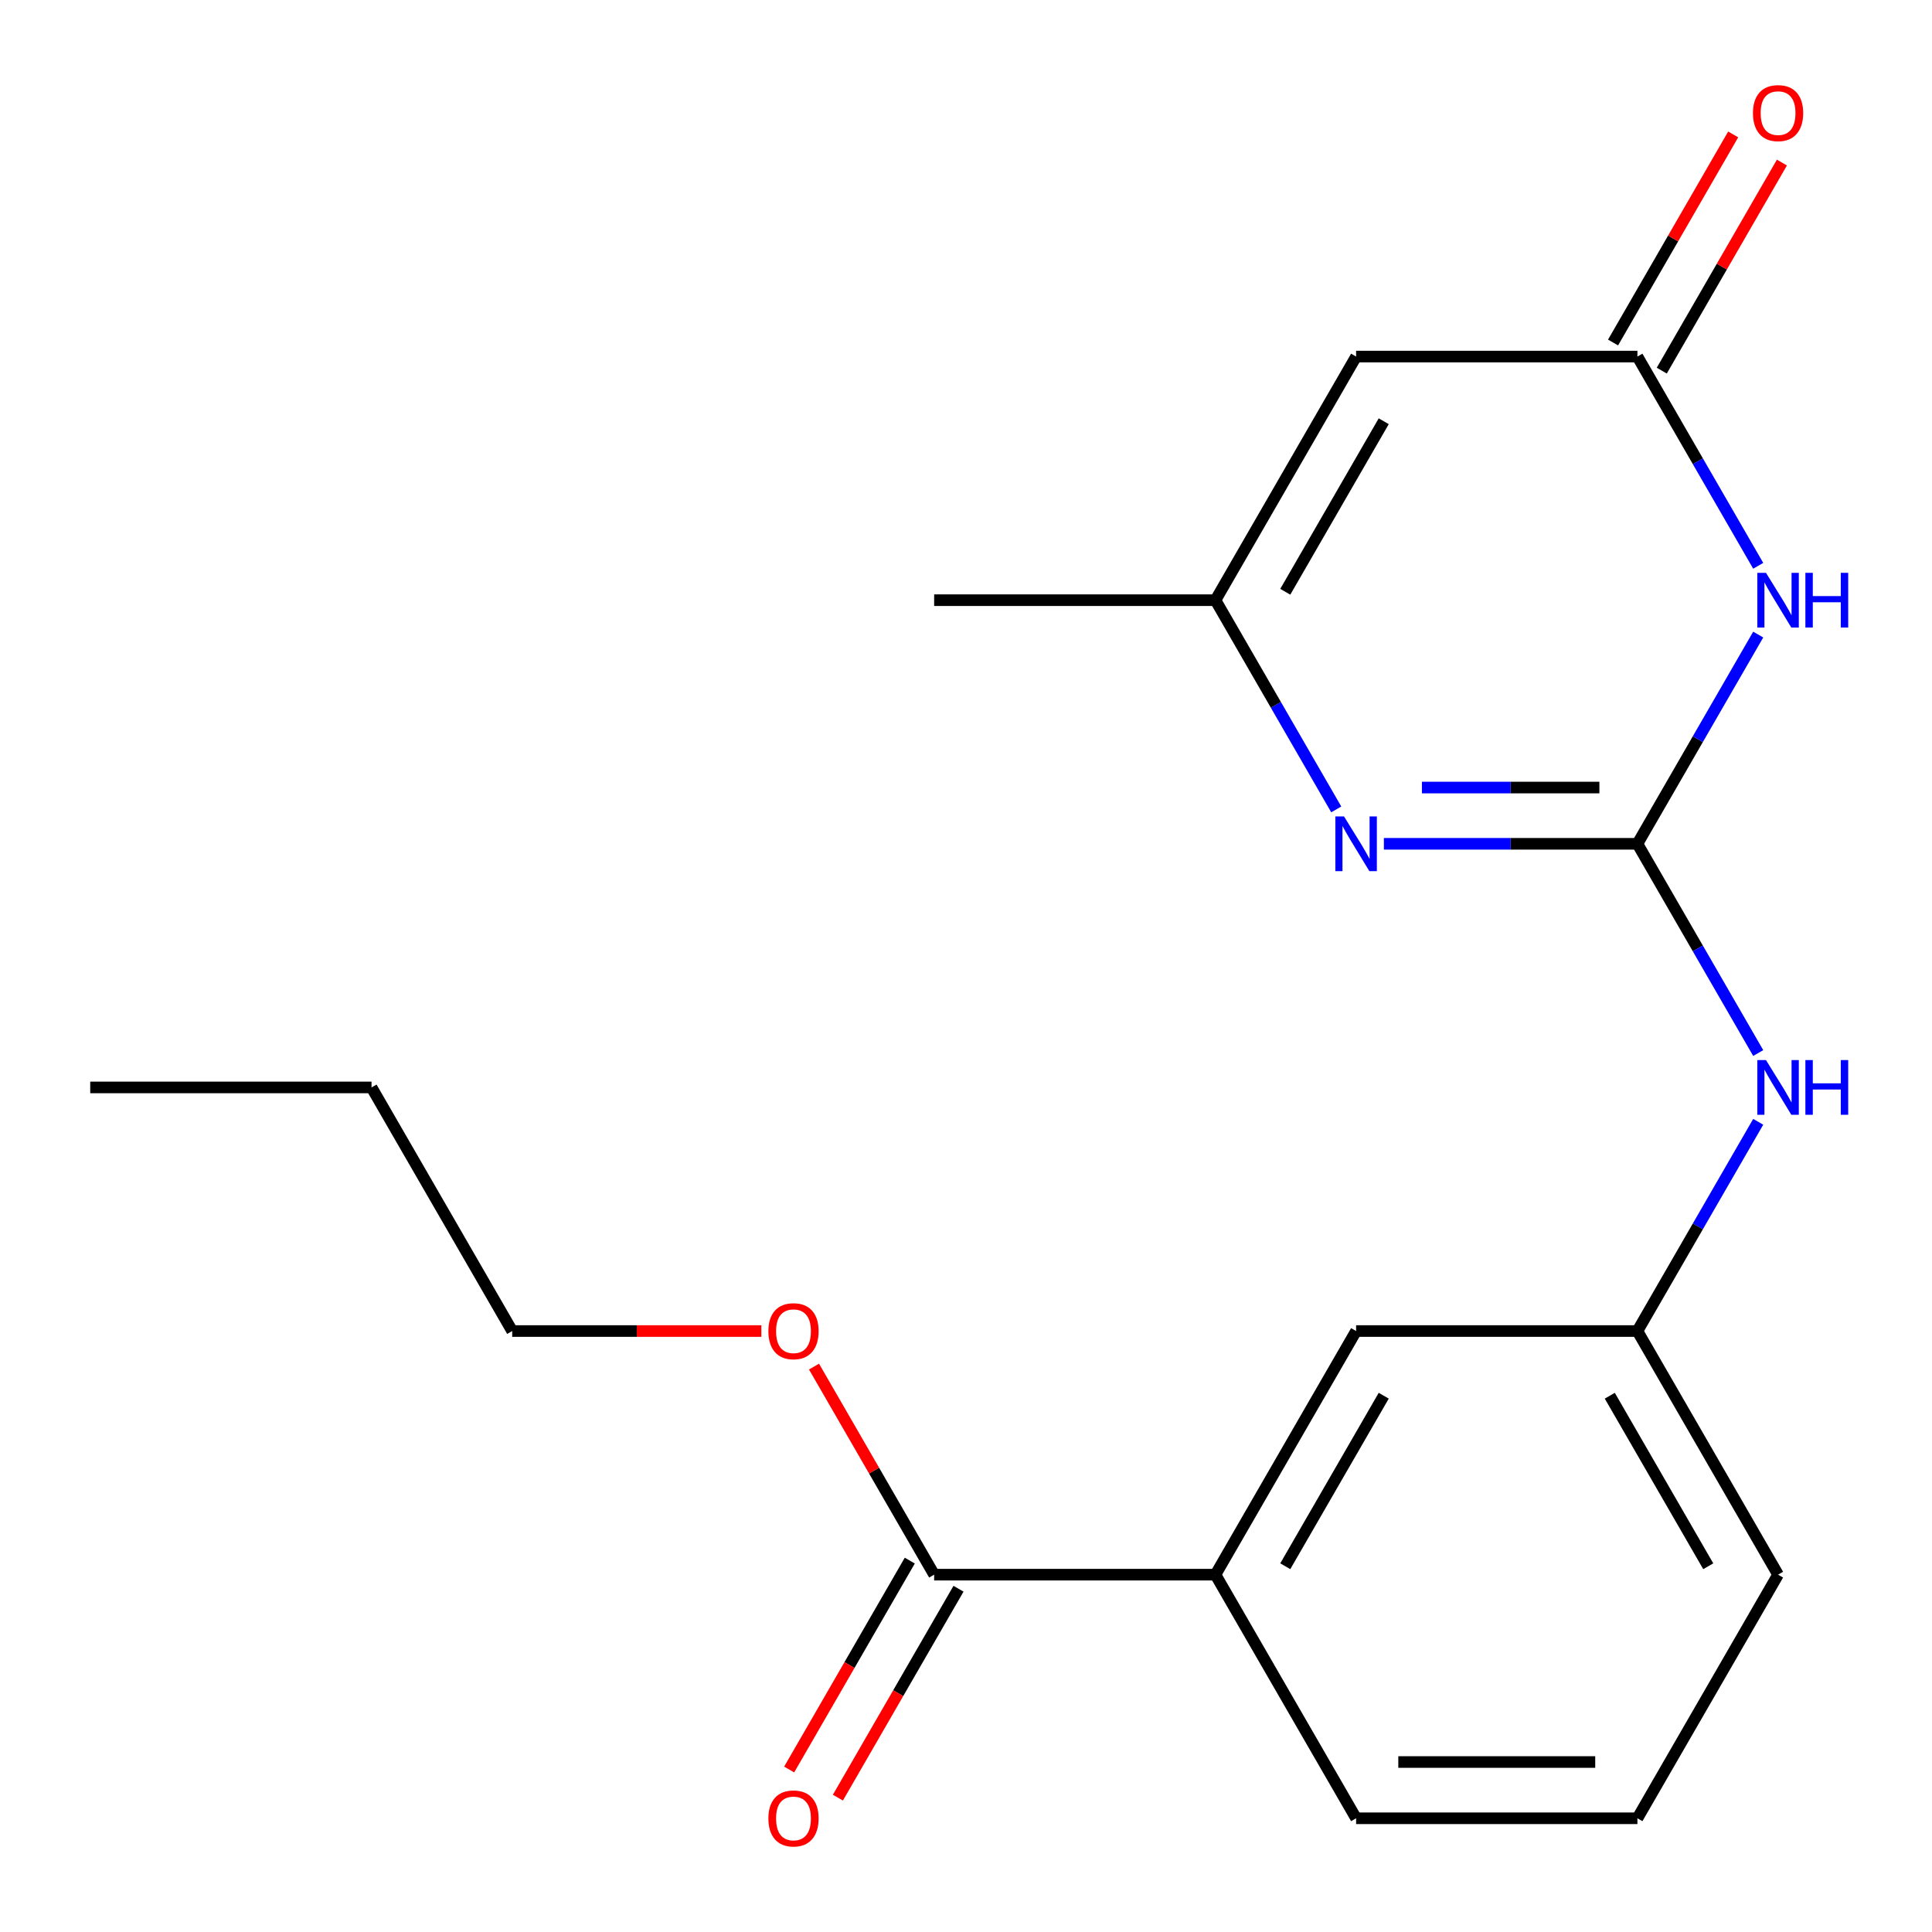 <?xml version='1.0' encoding='iso-8859-1'?>
<svg version='1.1' baseProfile='full'
              xmlns='http://www.w3.org/2000/svg'
                      xmlns:rdkit='http://www.rdkit.org/xml'
                      xmlns:xlink='http://www.w3.org/1999/xlink'
                  xml:space='preserve'
width='1000px' height='1000px' viewBox='0 0 1000 1000'>
<!-- END OF HEADER -->
<rect style='opacity:1.0;fill:#FFFFFF;stroke:none' width='1000' height='1000' x='0' y='0'> </rect>
<path class='bond-0' d='M 847.523,436.752 L 878.786,382.604' style='fill:none;fill-rule:evenodd;stroke:#000000;stroke-width:6px;stroke-linecap:butt;stroke-linejoin:miter;stroke-opacity:1' />
<path class='bond-0' d='M 878.786,382.604 L 910.048,328.455' style='fill:none;fill-rule:evenodd;stroke:#0000FF;stroke-width:6px;stroke-linecap:butt;stroke-linejoin:miter;stroke-opacity:1' />
<path class='bond-1' d='M 847.523,436.752 L 781.911,436.752' style='fill:none;fill-rule:evenodd;stroke:#000000;stroke-width:6px;stroke-linecap:butt;stroke-linejoin:miter;stroke-opacity:1' />
<path class='bond-1' d='M 781.911,436.752 L 716.299,436.752' style='fill:none;fill-rule:evenodd;stroke:#0000FF;stroke-width:6px;stroke-linecap:butt;stroke-linejoin:miter;stroke-opacity:1' />
<path class='bond-1' d='M 827.84,407.631 L 781.911,407.631' style='fill:none;fill-rule:evenodd;stroke:#000000;stroke-width:6px;stroke-linecap:butt;stroke-linejoin:miter;stroke-opacity:1' />
<path class='bond-1' d='M 781.911,407.631 L 735.983,407.631' style='fill:none;fill-rule:evenodd;stroke:#0000FF;stroke-width:6px;stroke-linecap:butt;stroke-linejoin:miter;stroke-opacity:1' />
<path class='bond-6' d='M 847.523,436.752 L 878.786,490.9' style='fill:none;fill-rule:evenodd;stroke:#000000;stroke-width:6px;stroke-linecap:butt;stroke-linejoin:miter;stroke-opacity:1' />
<path class='bond-6' d='M 878.786,490.9 L 910.048,545.048' style='fill:none;fill-rule:evenodd;stroke:#0000FF;stroke-width:6px;stroke-linecap:butt;stroke-linejoin:miter;stroke-opacity:1' />
<path class='bond-2' d='M 910.048,292.855 L 878.786,238.707' style='fill:none;fill-rule:evenodd;stroke:#0000FF;stroke-width:6px;stroke-linecap:butt;stroke-linejoin:miter;stroke-opacity:1' />
<path class='bond-2' d='M 878.786,238.707 L 847.523,184.559' style='fill:none;fill-rule:evenodd;stroke:#000000;stroke-width:6px;stroke-linecap:butt;stroke-linejoin:miter;stroke-opacity:1' />
<path class='bond-4' d='M 691.642,418.952 L 660.38,364.804' style='fill:none;fill-rule:evenodd;stroke:#0000FF;stroke-width:6px;stroke-linecap:butt;stroke-linejoin:miter;stroke-opacity:1' />
<path class='bond-4' d='M 660.38,364.804 L 629.117,310.655' style='fill:none;fill-rule:evenodd;stroke:#000000;stroke-width:6px;stroke-linecap:butt;stroke-linejoin:miter;stroke-opacity:1' />
<path class='bond-9' d='M 860.133,191.839 L 891.222,137.991' style='fill:none;fill-rule:evenodd;stroke:#000000;stroke-width:6px;stroke-linecap:butt;stroke-linejoin:miter;stroke-opacity:1' />
<path class='bond-9' d='M 891.222,137.991 L 922.311,84.142' style='fill:none;fill-rule:evenodd;stroke:#FF0000;stroke-width:6px;stroke-linecap:butt;stroke-linejoin:miter;stroke-opacity:1' />
<path class='bond-9' d='M 834.913,177.278 L 866.003,123.43' style='fill:none;fill-rule:evenodd;stroke:#000000;stroke-width:6px;stroke-linecap:butt;stroke-linejoin:miter;stroke-opacity:1' />
<path class='bond-9' d='M 866.003,123.43 L 897.092,69.582' style='fill:none;fill-rule:evenodd;stroke:#FF0000;stroke-width:6px;stroke-linecap:butt;stroke-linejoin:miter;stroke-opacity:1' />
<path class='bond-20' d='M 847.523,184.559 L 701.919,184.559' style='fill:none;fill-rule:evenodd;stroke:#000000;stroke-width:6px;stroke-linecap:butt;stroke-linejoin:miter;stroke-opacity:1' />
<path class='bond-3' d='M 701.919,184.559 L 629.117,310.655' style='fill:none;fill-rule:evenodd;stroke:#000000;stroke-width:6px;stroke-linecap:butt;stroke-linejoin:miter;stroke-opacity:1' />
<path class='bond-3' d='M 716.218,218.034 L 665.257,306.301' style='fill:none;fill-rule:evenodd;stroke:#000000;stroke-width:6px;stroke-linecap:butt;stroke-linejoin:miter;stroke-opacity:1' />
<path class='bond-13' d='M 629.117,310.655 L 483.514,310.655' style='fill:none;fill-rule:evenodd;stroke:#000000;stroke-width:6px;stroke-linecap:butt;stroke-linejoin:miter;stroke-opacity:1' />
<path class='bond-5' d='M 483.514,815.042 L 629.117,815.042' style='fill:none;fill-rule:evenodd;stroke:#000000;stroke-width:6px;stroke-linecap:butt;stroke-linejoin:miter;stroke-opacity:1' />
<path class='bond-11' d='M 470.904,807.761 L 439.688,861.83' style='fill:none;fill-rule:evenodd;stroke:#000000;stroke-width:6px;stroke-linecap:butt;stroke-linejoin:miter;stroke-opacity:1' />
<path class='bond-11' d='M 439.688,861.83 L 408.471,915.898' style='fill:none;fill-rule:evenodd;stroke:#FF0000;stroke-width:6px;stroke-linecap:butt;stroke-linejoin:miter;stroke-opacity:1' />
<path class='bond-11' d='M 496.123,822.322 L 464.907,876.39' style='fill:none;fill-rule:evenodd;stroke:#000000;stroke-width:6px;stroke-linecap:butt;stroke-linejoin:miter;stroke-opacity:1' />
<path class='bond-11' d='M 464.907,876.39 L 433.691,930.458' style='fill:none;fill-rule:evenodd;stroke:#FF0000;stroke-width:6px;stroke-linecap:butt;stroke-linejoin:miter;stroke-opacity:1' />
<path class='bond-12' d='M 483.514,815.042 L 452.424,761.193' style='fill:none;fill-rule:evenodd;stroke:#000000;stroke-width:6px;stroke-linecap:butt;stroke-linejoin:miter;stroke-opacity:1' />
<path class='bond-12' d='M 452.424,761.193 L 421.335,707.345' style='fill:none;fill-rule:evenodd;stroke:#FF0000;stroke-width:6px;stroke-linecap:butt;stroke-linejoin:miter;stroke-opacity:1' />
<path class='bond-10' d='M 910.048,580.649 L 878.786,634.797' style='fill:none;fill-rule:evenodd;stroke:#0000FF;stroke-width:6px;stroke-linecap:butt;stroke-linejoin:miter;stroke-opacity:1' />
<path class='bond-10' d='M 878.786,634.797 L 847.523,688.945' style='fill:none;fill-rule:evenodd;stroke:#000000;stroke-width:6px;stroke-linecap:butt;stroke-linejoin:miter;stroke-opacity:1' />
<path class='bond-7' d='M 629.117,815.042 L 701.919,688.945' style='fill:none;fill-rule:evenodd;stroke:#000000;stroke-width:6px;stroke-linecap:butt;stroke-linejoin:miter;stroke-opacity:1' />
<path class='bond-7' d='M 665.257,810.688 L 716.218,722.42' style='fill:none;fill-rule:evenodd;stroke:#000000;stroke-width:6px;stroke-linecap:butt;stroke-linejoin:miter;stroke-opacity:1' />
<path class='bond-21' d='M 629.117,815.042 L 701.919,941.138' style='fill:none;fill-rule:evenodd;stroke:#000000;stroke-width:6px;stroke-linecap:butt;stroke-linejoin:miter;stroke-opacity:1' />
<path class='bond-8' d='M 701.919,688.945 L 847.523,688.945' style='fill:none;fill-rule:evenodd;stroke:#000000;stroke-width:6px;stroke-linecap:butt;stroke-linejoin:miter;stroke-opacity:1' />
<path class='bond-16' d='M 847.523,688.945 L 920.325,815.042' style='fill:none;fill-rule:evenodd;stroke:#000000;stroke-width:6px;stroke-linecap:butt;stroke-linejoin:miter;stroke-opacity:1' />
<path class='bond-16' d='M 833.224,722.42 L 884.185,810.688' style='fill:none;fill-rule:evenodd;stroke:#000000;stroke-width:6px;stroke-linecap:butt;stroke-linejoin:miter;stroke-opacity:1' />
<path class='bond-17' d='M 394.072,688.945 L 329.59,688.945' style='fill:none;fill-rule:evenodd;stroke:#FF0000;stroke-width:6px;stroke-linecap:butt;stroke-linejoin:miter;stroke-opacity:1' />
<path class='bond-17' d='M 329.59,688.945 L 265.108,688.945' style='fill:none;fill-rule:evenodd;stroke:#000000;stroke-width:6px;stroke-linecap:butt;stroke-linejoin:miter;stroke-opacity:1' />
<path class='bond-14' d='M 701.919,941.138 L 847.523,941.138' style='fill:none;fill-rule:evenodd;stroke:#000000;stroke-width:6px;stroke-linecap:butt;stroke-linejoin:miter;stroke-opacity:1' />
<path class='bond-14' d='M 723.76,912.018 L 825.683,912.018' style='fill:none;fill-rule:evenodd;stroke:#000000;stroke-width:6px;stroke-linecap:butt;stroke-linejoin:miter;stroke-opacity:1' />
<path class='bond-15' d='M 847.523,941.138 L 920.325,815.042' style='fill:none;fill-rule:evenodd;stroke:#000000;stroke-width:6px;stroke-linecap:butt;stroke-linejoin:miter;stroke-opacity:1' />
<path class='bond-18' d='M 265.108,688.945 L 192.306,562.848' style='fill:none;fill-rule:evenodd;stroke:#000000;stroke-width:6px;stroke-linecap:butt;stroke-linejoin:miter;stroke-opacity:1' />
<path class='bond-19' d='M 192.306,562.848 L 46.702,562.848' style='fill:none;fill-rule:evenodd;stroke:#000000;stroke-width:6px;stroke-linecap:butt;stroke-linejoin:miter;stroke-opacity:1' />
<path  class='atom-1' d='M 914.065 296.495
L 923.345 311.495
Q 924.265 312.975, 925.745 315.655
Q 927.225 318.335, 927.305 318.495
L 927.305 296.495
L 931.065 296.495
L 931.065 324.815
L 927.185 324.815
L 917.225 308.415
Q 916.065 306.495, 914.825 304.295
Q 913.625 302.095, 913.265 301.415
L 913.265 324.815
L 909.585 324.815
L 909.585 296.495
L 914.065 296.495
' fill='#0000FF'/>
<path  class='atom-1' d='M 934.465 296.495
L 938.305 296.495
L 938.305 308.535
L 952.785 308.535
L 952.785 296.495
L 956.625 296.495
L 956.625 324.815
L 952.785 324.815
L 952.785 311.735
L 938.305 311.735
L 938.305 324.815
L 934.465 324.815
L 934.465 296.495
' fill='#0000FF'/>
<path  class='atom-2' d='M 695.659 422.592
L 704.939 437.592
Q 705.859 439.072, 707.339 441.752
Q 708.819 444.432, 708.899 444.592
L 708.899 422.592
L 712.659 422.592
L 712.659 450.912
L 708.779 450.912
L 698.819 434.512
Q 697.659 432.592, 696.419 430.392
Q 695.219 428.192, 694.859 427.512
L 694.859 450.912
L 691.179 450.912
L 691.179 422.592
L 695.659 422.592
' fill='#0000FF'/>
<path  class='atom-7' d='M 914.065 548.688
L 923.345 563.688
Q 924.265 565.168, 925.745 567.848
Q 927.225 570.528, 927.305 570.688
L 927.305 548.688
L 931.065 548.688
L 931.065 577.008
L 927.185 577.008
L 917.225 560.608
Q 916.065 558.688, 914.825 556.488
Q 913.625 554.288, 913.265 553.608
L 913.265 577.008
L 909.585 577.008
L 909.585 548.688
L 914.065 548.688
' fill='#0000FF'/>
<path  class='atom-7' d='M 934.465 548.688
L 938.305 548.688
L 938.305 560.728
L 952.785 560.728
L 952.785 548.688
L 956.625 548.688
L 956.625 577.008
L 952.785 577.008
L 952.785 563.928
L 938.305 563.928
L 938.305 577.008
L 934.465 577.008
L 934.465 548.688
' fill='#0000FF'/>
<path  class='atom-10' d='M 907.325 58.542
Q 907.325 51.742, 910.685 47.942
Q 914.045 44.142, 920.325 44.142
Q 926.605 44.142, 929.965 47.942
Q 933.325 51.742, 933.325 58.542
Q 933.325 65.422, 929.925 69.342
Q 926.525 73.222, 920.325 73.222
Q 914.085 73.222, 910.685 69.342
Q 907.325 65.462, 907.325 58.542
M 920.325 70.022
Q 924.645 70.022, 926.965 67.142
Q 929.325 64.222, 929.325 58.542
Q 929.325 52.982, 926.965 50.182
Q 924.645 47.342, 920.325 47.342
Q 916.005 47.342, 913.645 50.142
Q 911.325 52.942, 911.325 58.542
Q 911.325 64.262, 913.645 67.142
Q 916.005 70.022, 920.325 70.022
' fill='#FF0000'/>
<path  class='atom-12' d='M 397.712 941.218
Q 397.712 934.418, 401.072 930.618
Q 404.432 926.818, 410.712 926.818
Q 416.992 926.818, 420.352 930.618
Q 423.712 934.418, 423.712 941.218
Q 423.712 948.098, 420.312 952.018
Q 416.912 955.898, 410.712 955.898
Q 404.472 955.898, 401.072 952.018
Q 397.712 948.138, 397.712 941.218
M 410.712 952.698
Q 415.032 952.698, 417.352 949.818
Q 419.712 946.898, 419.712 941.218
Q 419.712 935.658, 417.352 932.858
Q 415.032 930.018, 410.712 930.018
Q 406.392 930.018, 404.032 932.818
Q 401.712 935.618, 401.712 941.218
Q 401.712 946.938, 404.032 949.818
Q 406.392 952.698, 410.712 952.698
' fill='#FF0000'/>
<path  class='atom-13' d='M 397.712 689.025
Q 397.712 682.225, 401.072 678.425
Q 404.432 674.625, 410.712 674.625
Q 416.992 674.625, 420.352 678.425
Q 423.712 682.225, 423.712 689.025
Q 423.712 695.905, 420.312 699.825
Q 416.912 703.705, 410.712 703.705
Q 404.472 703.705, 401.072 699.825
Q 397.712 695.945, 397.712 689.025
M 410.712 700.505
Q 415.032 700.505, 417.352 697.625
Q 419.712 694.705, 419.712 689.025
Q 419.712 683.465, 417.352 680.665
Q 415.032 677.825, 410.712 677.825
Q 406.392 677.825, 404.032 680.625
Q 401.712 683.425, 401.712 689.025
Q 401.712 694.745, 404.032 697.625
Q 406.392 700.505, 410.712 700.505
' fill='#FF0000'/>
</svg>
